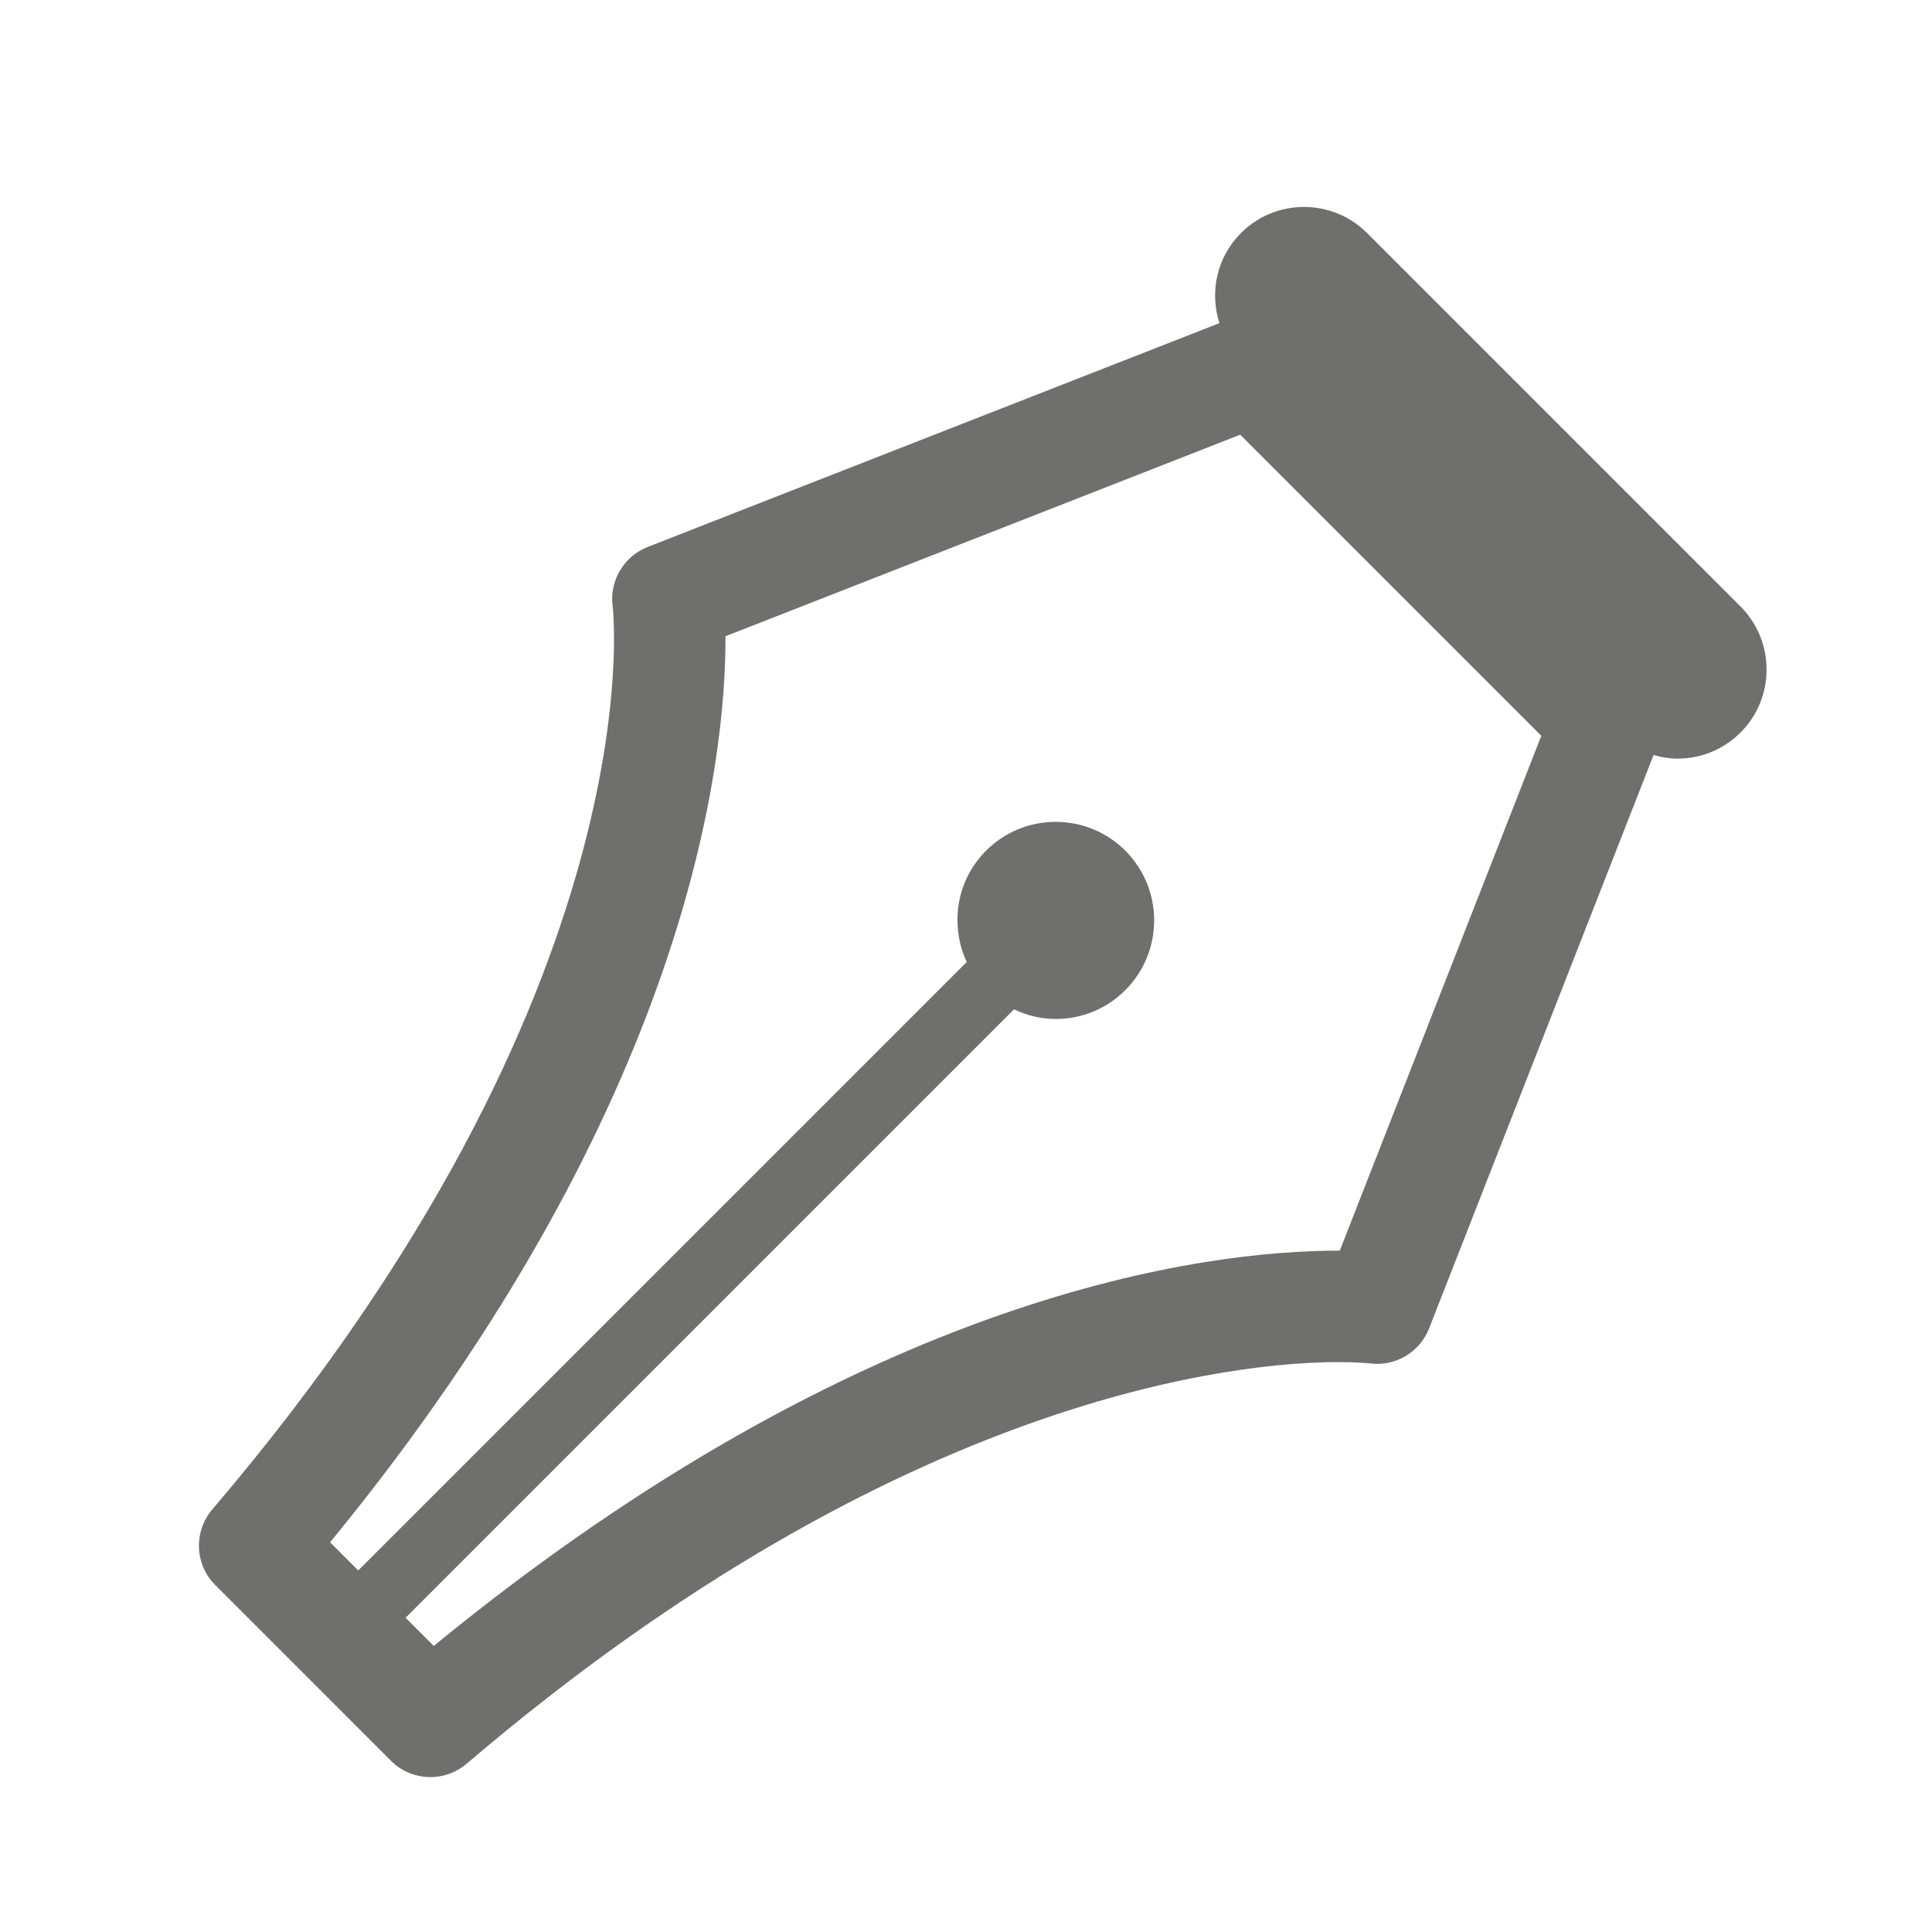 <?xml version="1.0" encoding="utf-8"?>
<!-- Generator: Adobe Illustrator 17.0.0, SVG Export Plug-In . SVG Version: 6.00 Build 0)  -->
<!DOCTYPE svg PUBLIC "-//W3C//DTD SVG 1.1//EN" "http://www.w3.org/Graphics/SVG/1.1/DTD/svg11.dtd">
<svg version="1.1" id="Ebene_1" xmlns="http://www.w3.org/2000/svg" xmlns:xlink="http://www.w3.org/1999/xlink" x="0px" y="0px"
	 width="50px" height="50px" viewBox="0 0 50 50" enable-background="new 0 0 50 50" xml:space="preserve">
<path fill="#6F6F6E" d="M45.043,15.694L35.38,6.031c-0.902-0.901-2.364-0.901-3.264,0c-0.633,0.633-0.812,1.536-0.558,2.332
	l-14.799,5.793c-0.616,0.244-0.99,0.875-0.904,1.531c0.013,0.098,1.142,9.893-10.361,23.377c-0.489,0.573-0.455,1.426,0.077,1.957
	l4.547,4.548c0.281,0.282,0.65,0.422,1.021,0.422c0.332,0,0.666-0.113,0.936-0.345c11.306-9.645,20.121-10.395,22.553-10.395
	c0.534,0,0.825,0.034,0.825,0.034c0.658,0.086,1.29-0.287,1.531-0.904l5.81-14.841c0.202,0.056,0.409,0.094,0.618,0.094
	c0.591,0,1.181-0.226,1.632-0.675C45.944,18.058,45.944,16.596,45.043,15.694z M34.673,32.367c-0.015,0-0.031,0-0.047,0
	c-3.336,0-12.16,1.017-23.401,10.23l-0.729-0.729l15.746-15.746c0.334,0.158,0.699,0.249,1.079,0.249
	c0.68,0,1.321-0.265,1.803-0.748c0.994-0.994,0.994-2.613,0-3.607c-0.482-0.481-1.122-0.746-1.803-0.746s-1.322,0.265-1.805,0.748
	c-0.776,0.778-0.936,1.934-0.497,2.879L9.271,40.644l-0.728-0.729c9.36-11.423,10.248-20.361,10.232-23.449l13.322-5.216
	l7.792,7.792L34.673,32.367z"/>
</svg>
